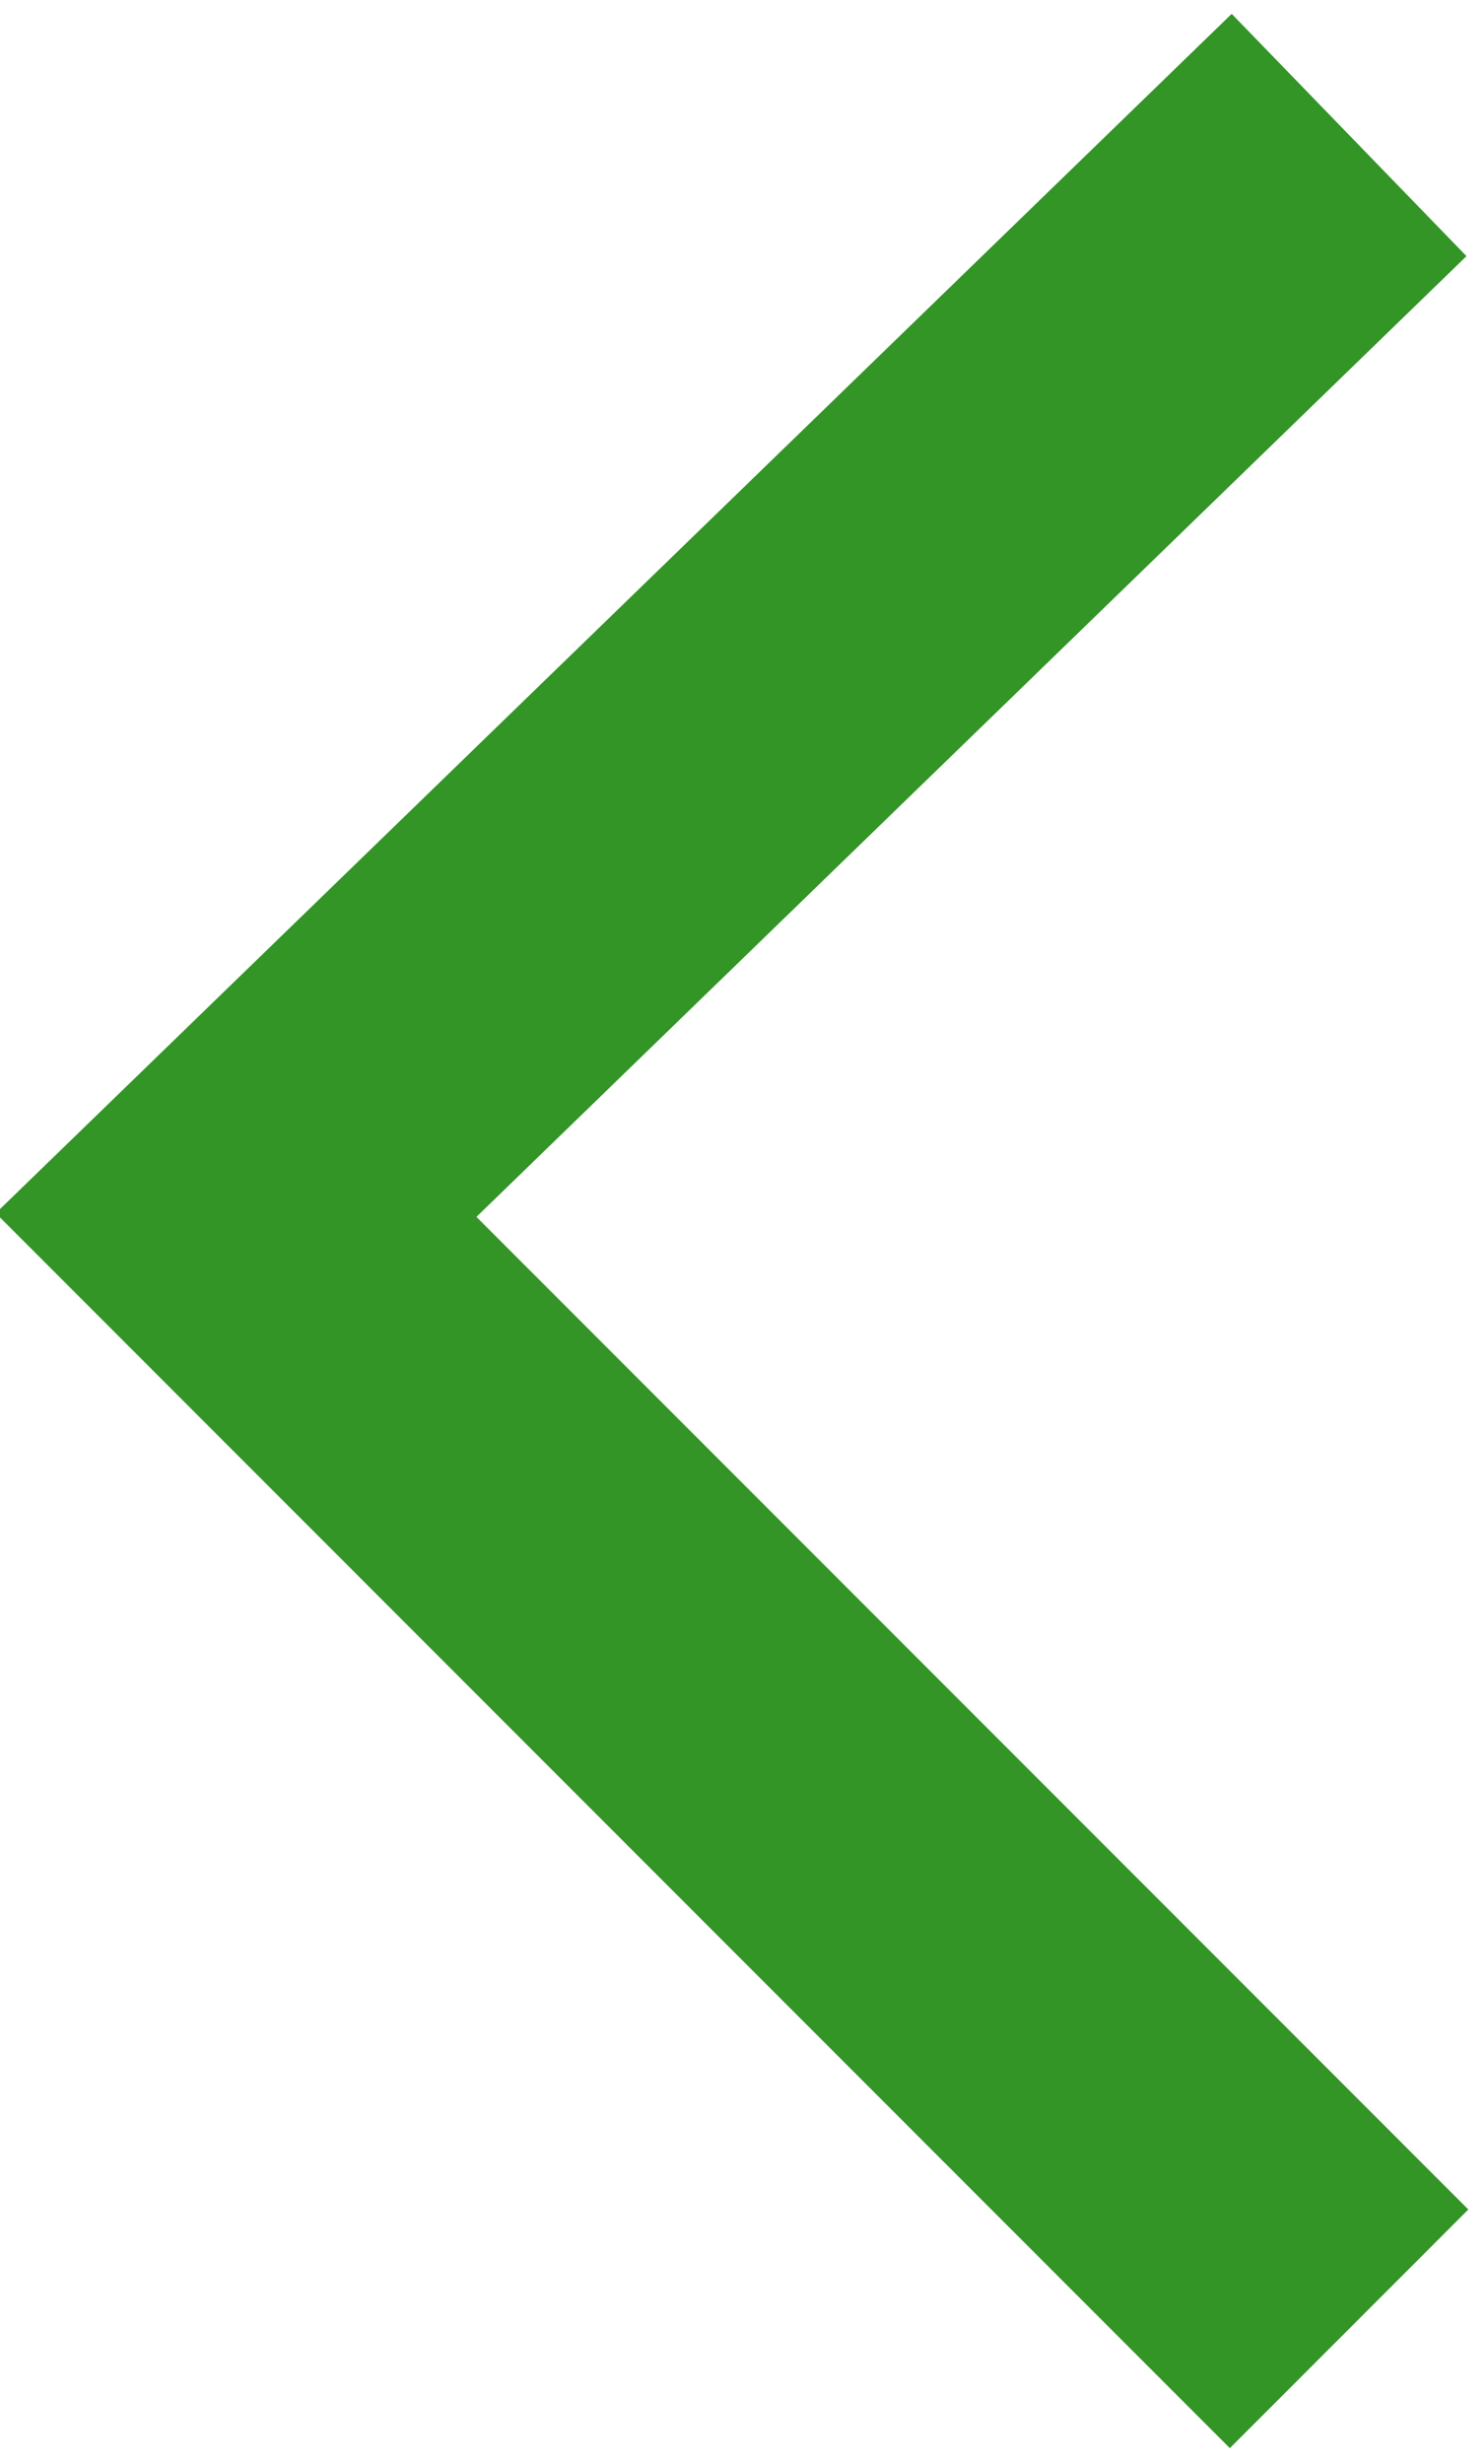 <?xml version="1.0" encoding="utf-8"?>
<!-- Generator: Adobe Illustrator 27.0.1, SVG Export Plug-In . SVG Version: 6.00 Build 0)  -->
<svg version="1.1" id="Ebene_1" xmlns="http://www.w3.org/2000/svg" xmlns:xlink="http://www.w3.org/1999/xlink" x="0px" y="0px"
	 viewBox="0 0 4.4 7.3" style="enable-background:new 0 0 4.4 7.3;" xml:space="preserve">
<style type="text/css">
	.st0{fill:none;stroke:#329526;}
</style>
<path id="Pfad_2" class="st0" d="M4,0.4L0.7,3.6L4,6.9"/>
</svg>
